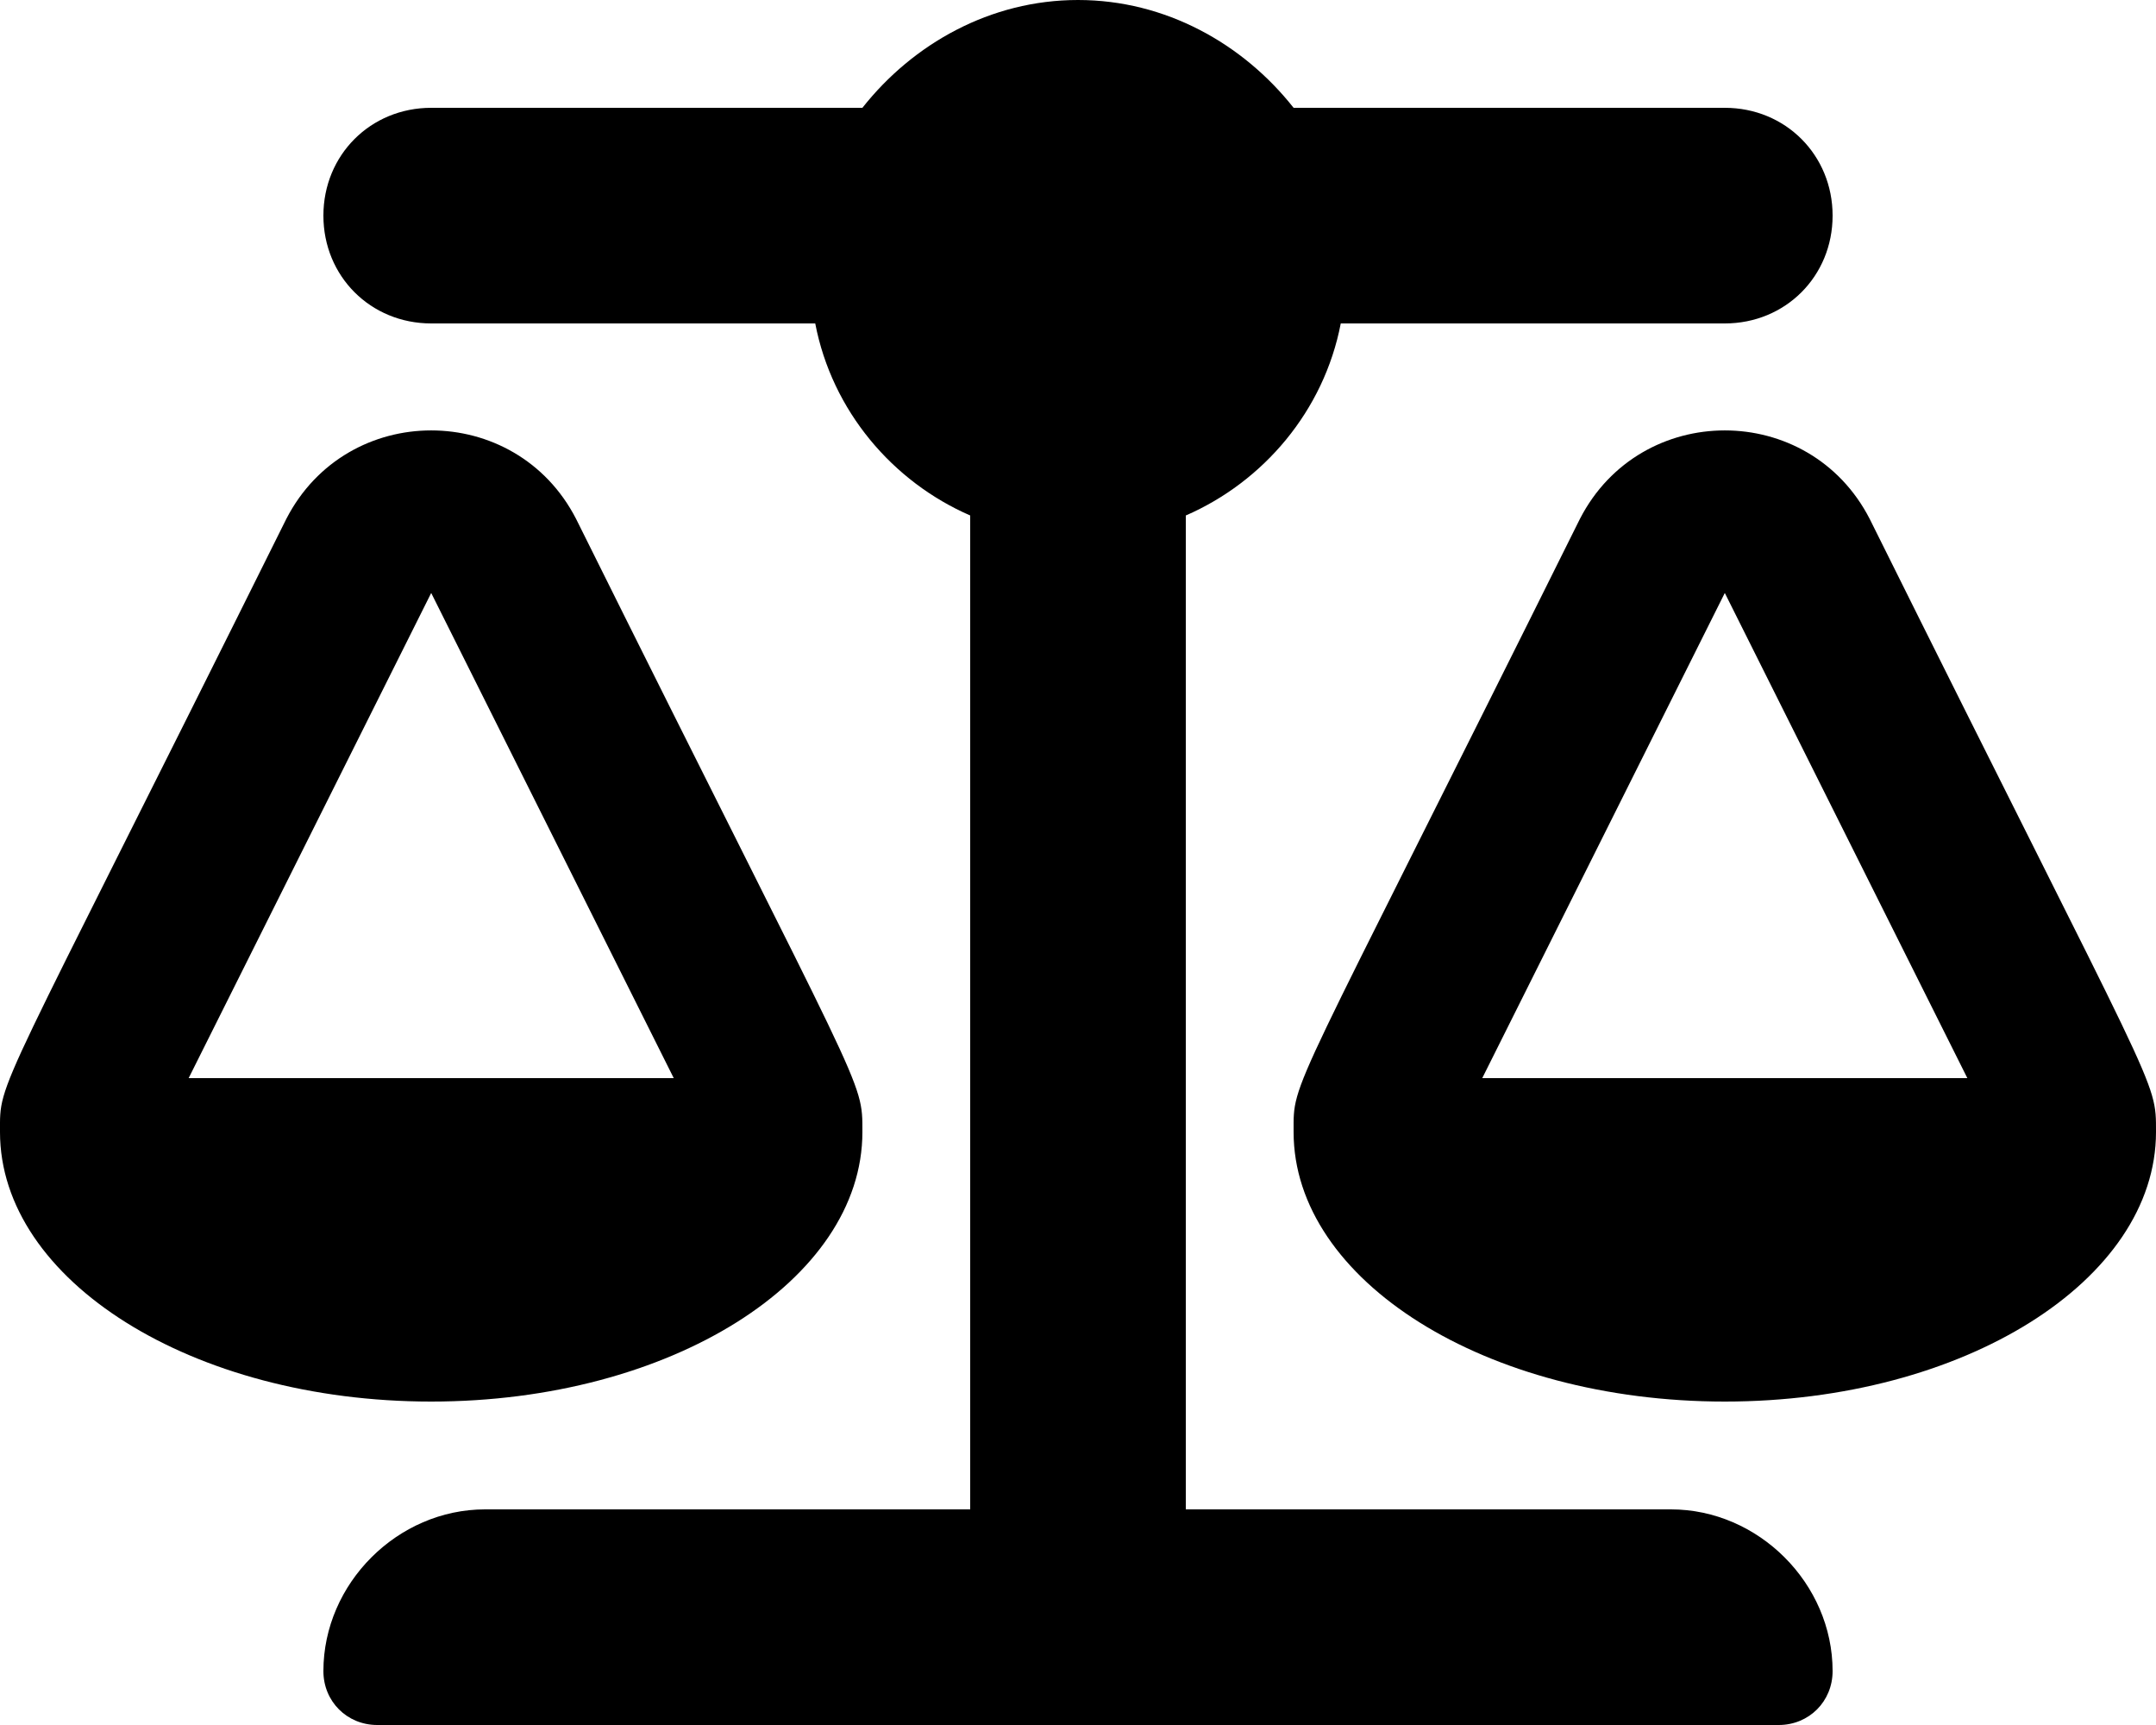 <svg xmlns="http://www.w3.org/2000/svg" viewBox="0 0 640 512"><!-- Font Awesome Pro 6.0.0-alpha1 by @fontawesome - https://fontawesome.com License - https://fontawesome.com/license (Commercial License) --><path d="M555 154C537 119 487 119 469 154C382 329 384 320 384 336C384 380 441 416 512 416S640 380 640 336C640 320 641 327 555 154ZM440 320L512 176L584 320H440ZM256 336C256 320 257 327 171 154C153 119 103 119 85 154C-2 329 0 320 0 336C0 380 57 416 128 416S256 380 256 336ZM128 176L200 320H56L128 176ZM496 448H352V153C375 143 393 122 398 96H512C530 96 544 82 544 64S530 32 512 32H384C369 13 346 0 320 0S271 13 256 32H128C110 32 96 46 96 64S110 96 128 96H242C247 122 265 143 288 153V448H144C118 448 96 470 96 496C96 505 103 512 112 512H528C537 512 544 505 544 496C544 470 522 448 496 448Z"/></svg>